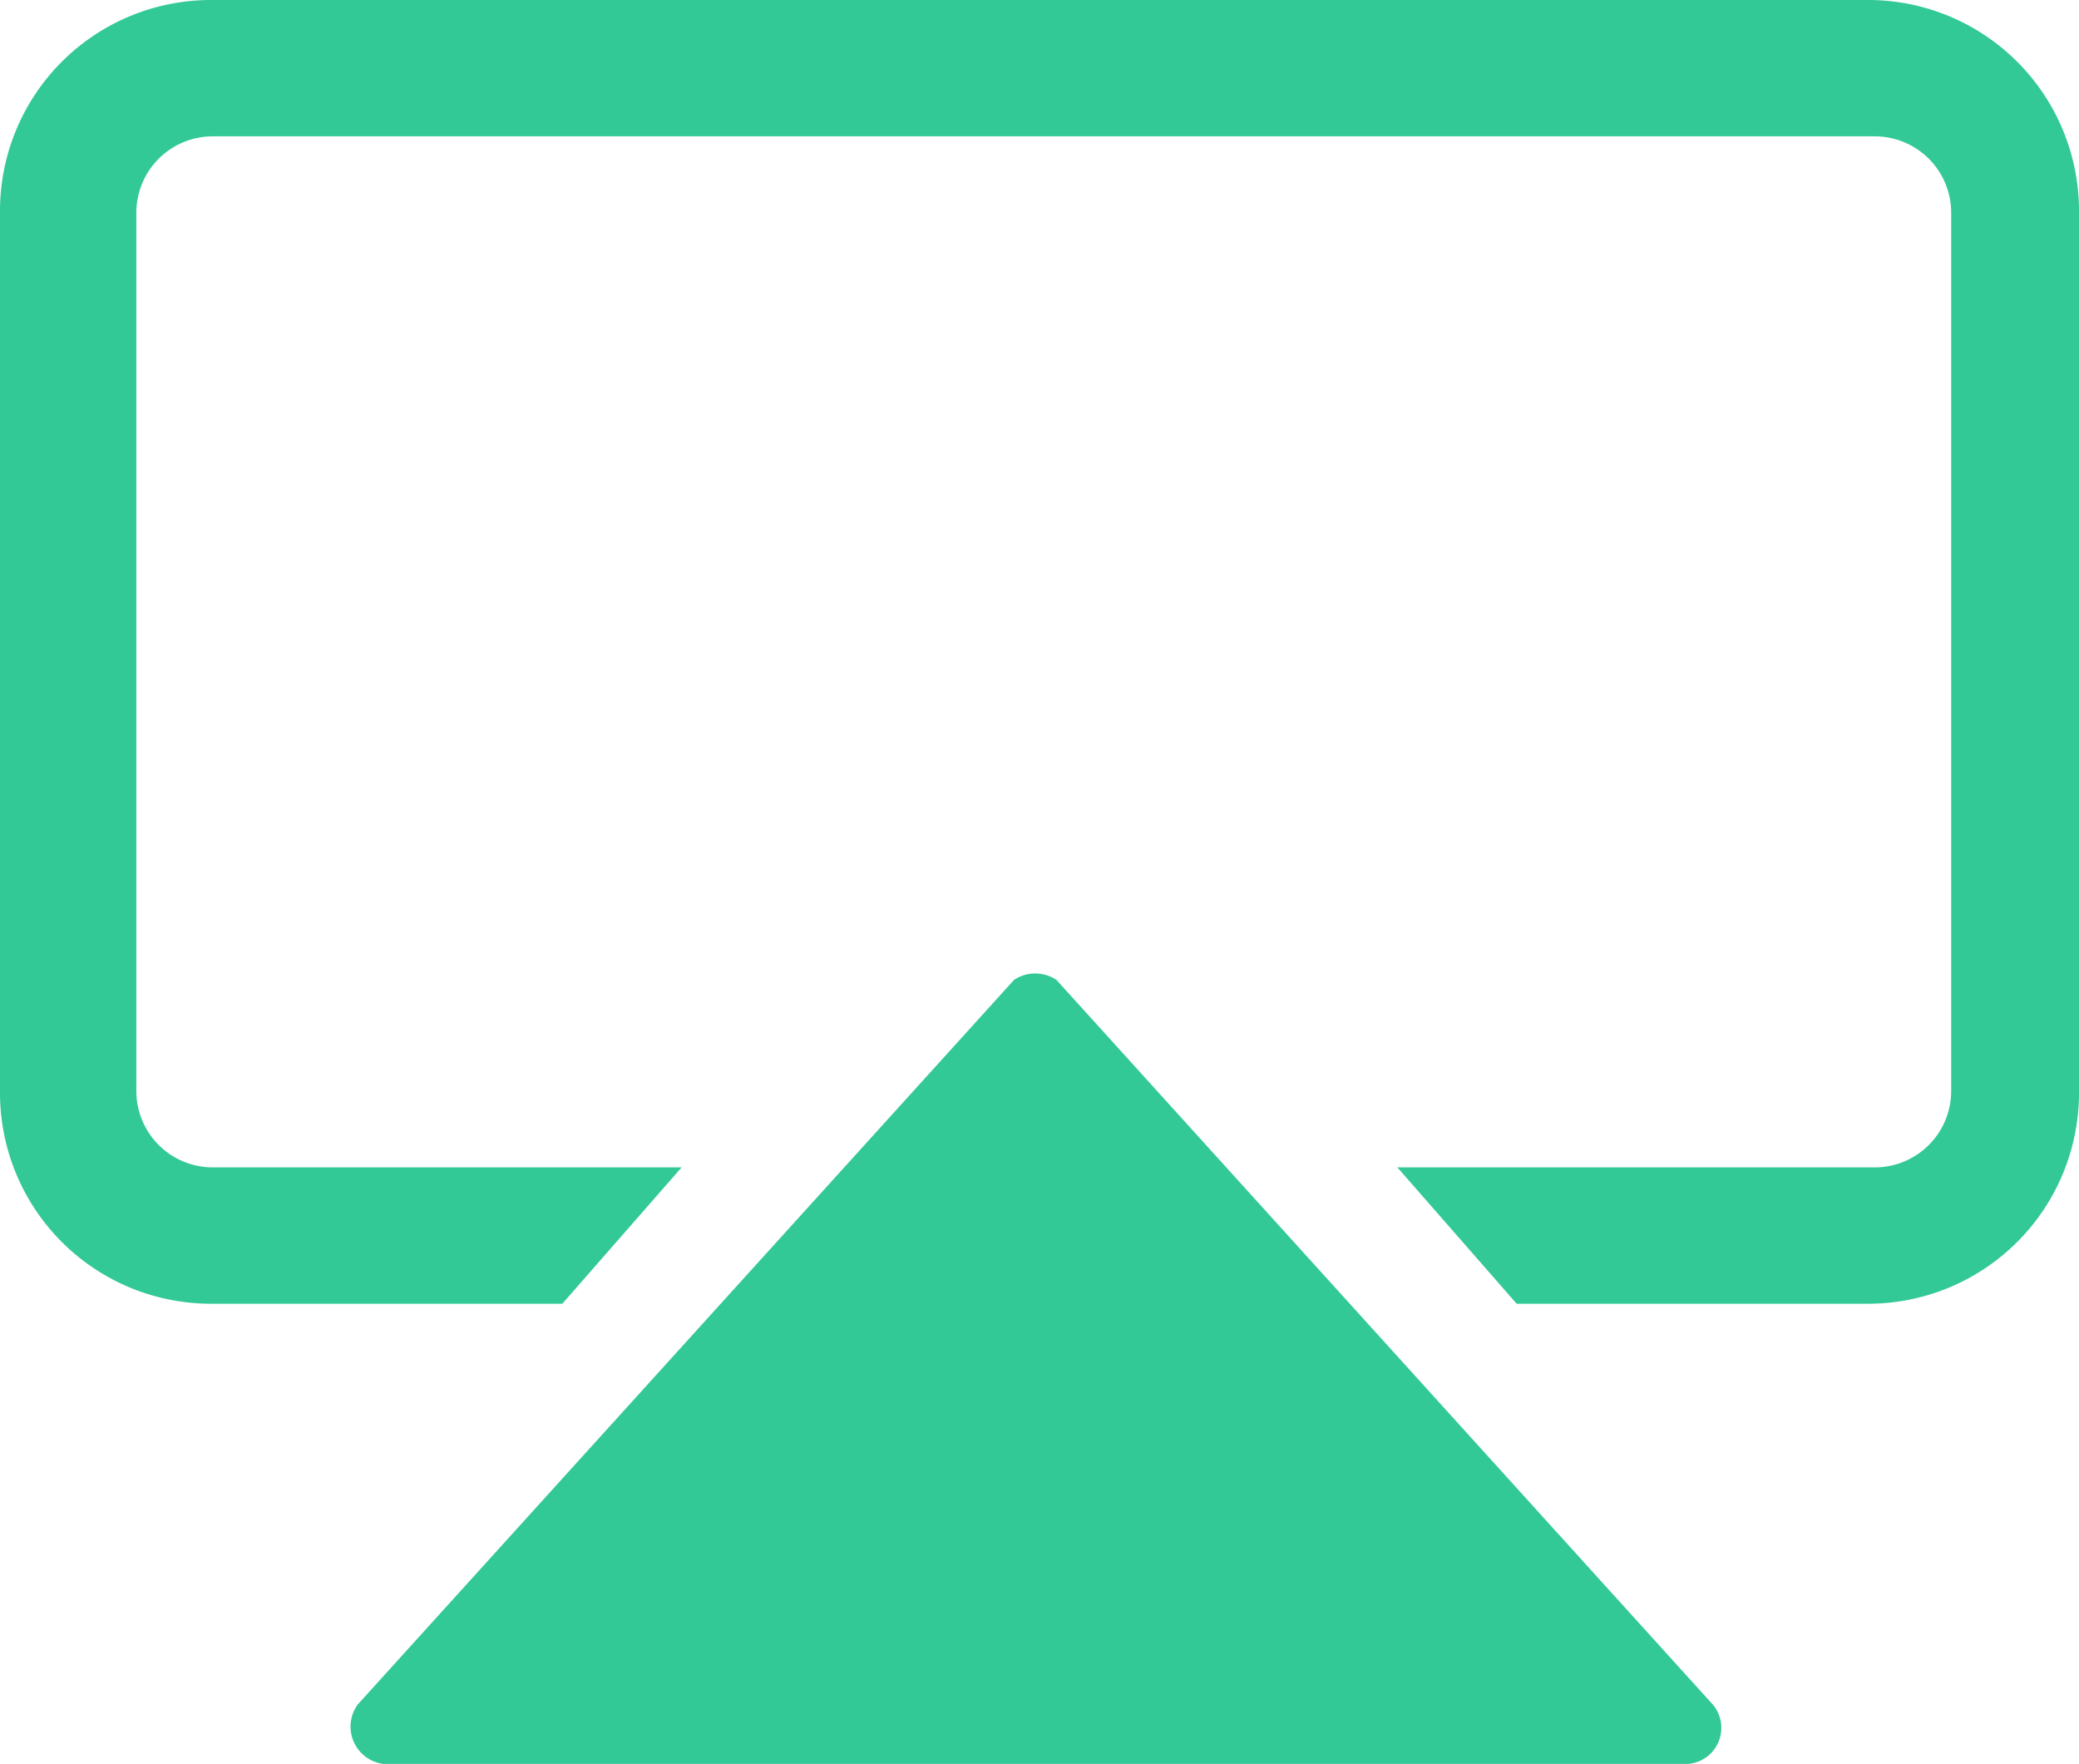 <svg xmlns="http://www.w3.org/2000/svg" width="31" height="26.299" viewBox="0 0 31 26.299">
  <path id="Icon" d="M46.754,39.111l9.783,10.8a.539.539,0,0,1-.381.889H36.717a.561.561,0,0,1-.381-.889l9.783-10.8A.567.567,0,0,1,46.754,39.111ZM58.824,24.5A3.145,3.145,0,0,1,62,27.676V40.762a3.145,3.145,0,0,1-3.176,3.176H53.615l-1.779-2.033h7.115a1.139,1.139,0,0,0,1.143-1.143V27.676a1.139,1.139,0,0,0-1.143-1.143H34.176a1.139,1.139,0,0,0-1.143,1.143V40.762a1.139,1.139,0,0,0,1.143,1.143h6.988l-1.779,2.033H34.176A3.145,3.145,0,0,1,31,40.762V27.676A3.145,3.145,0,0,1,34.176,24.5Z" transform="translate(-31 -24.5)" fill="#33c997"/>
</svg>
